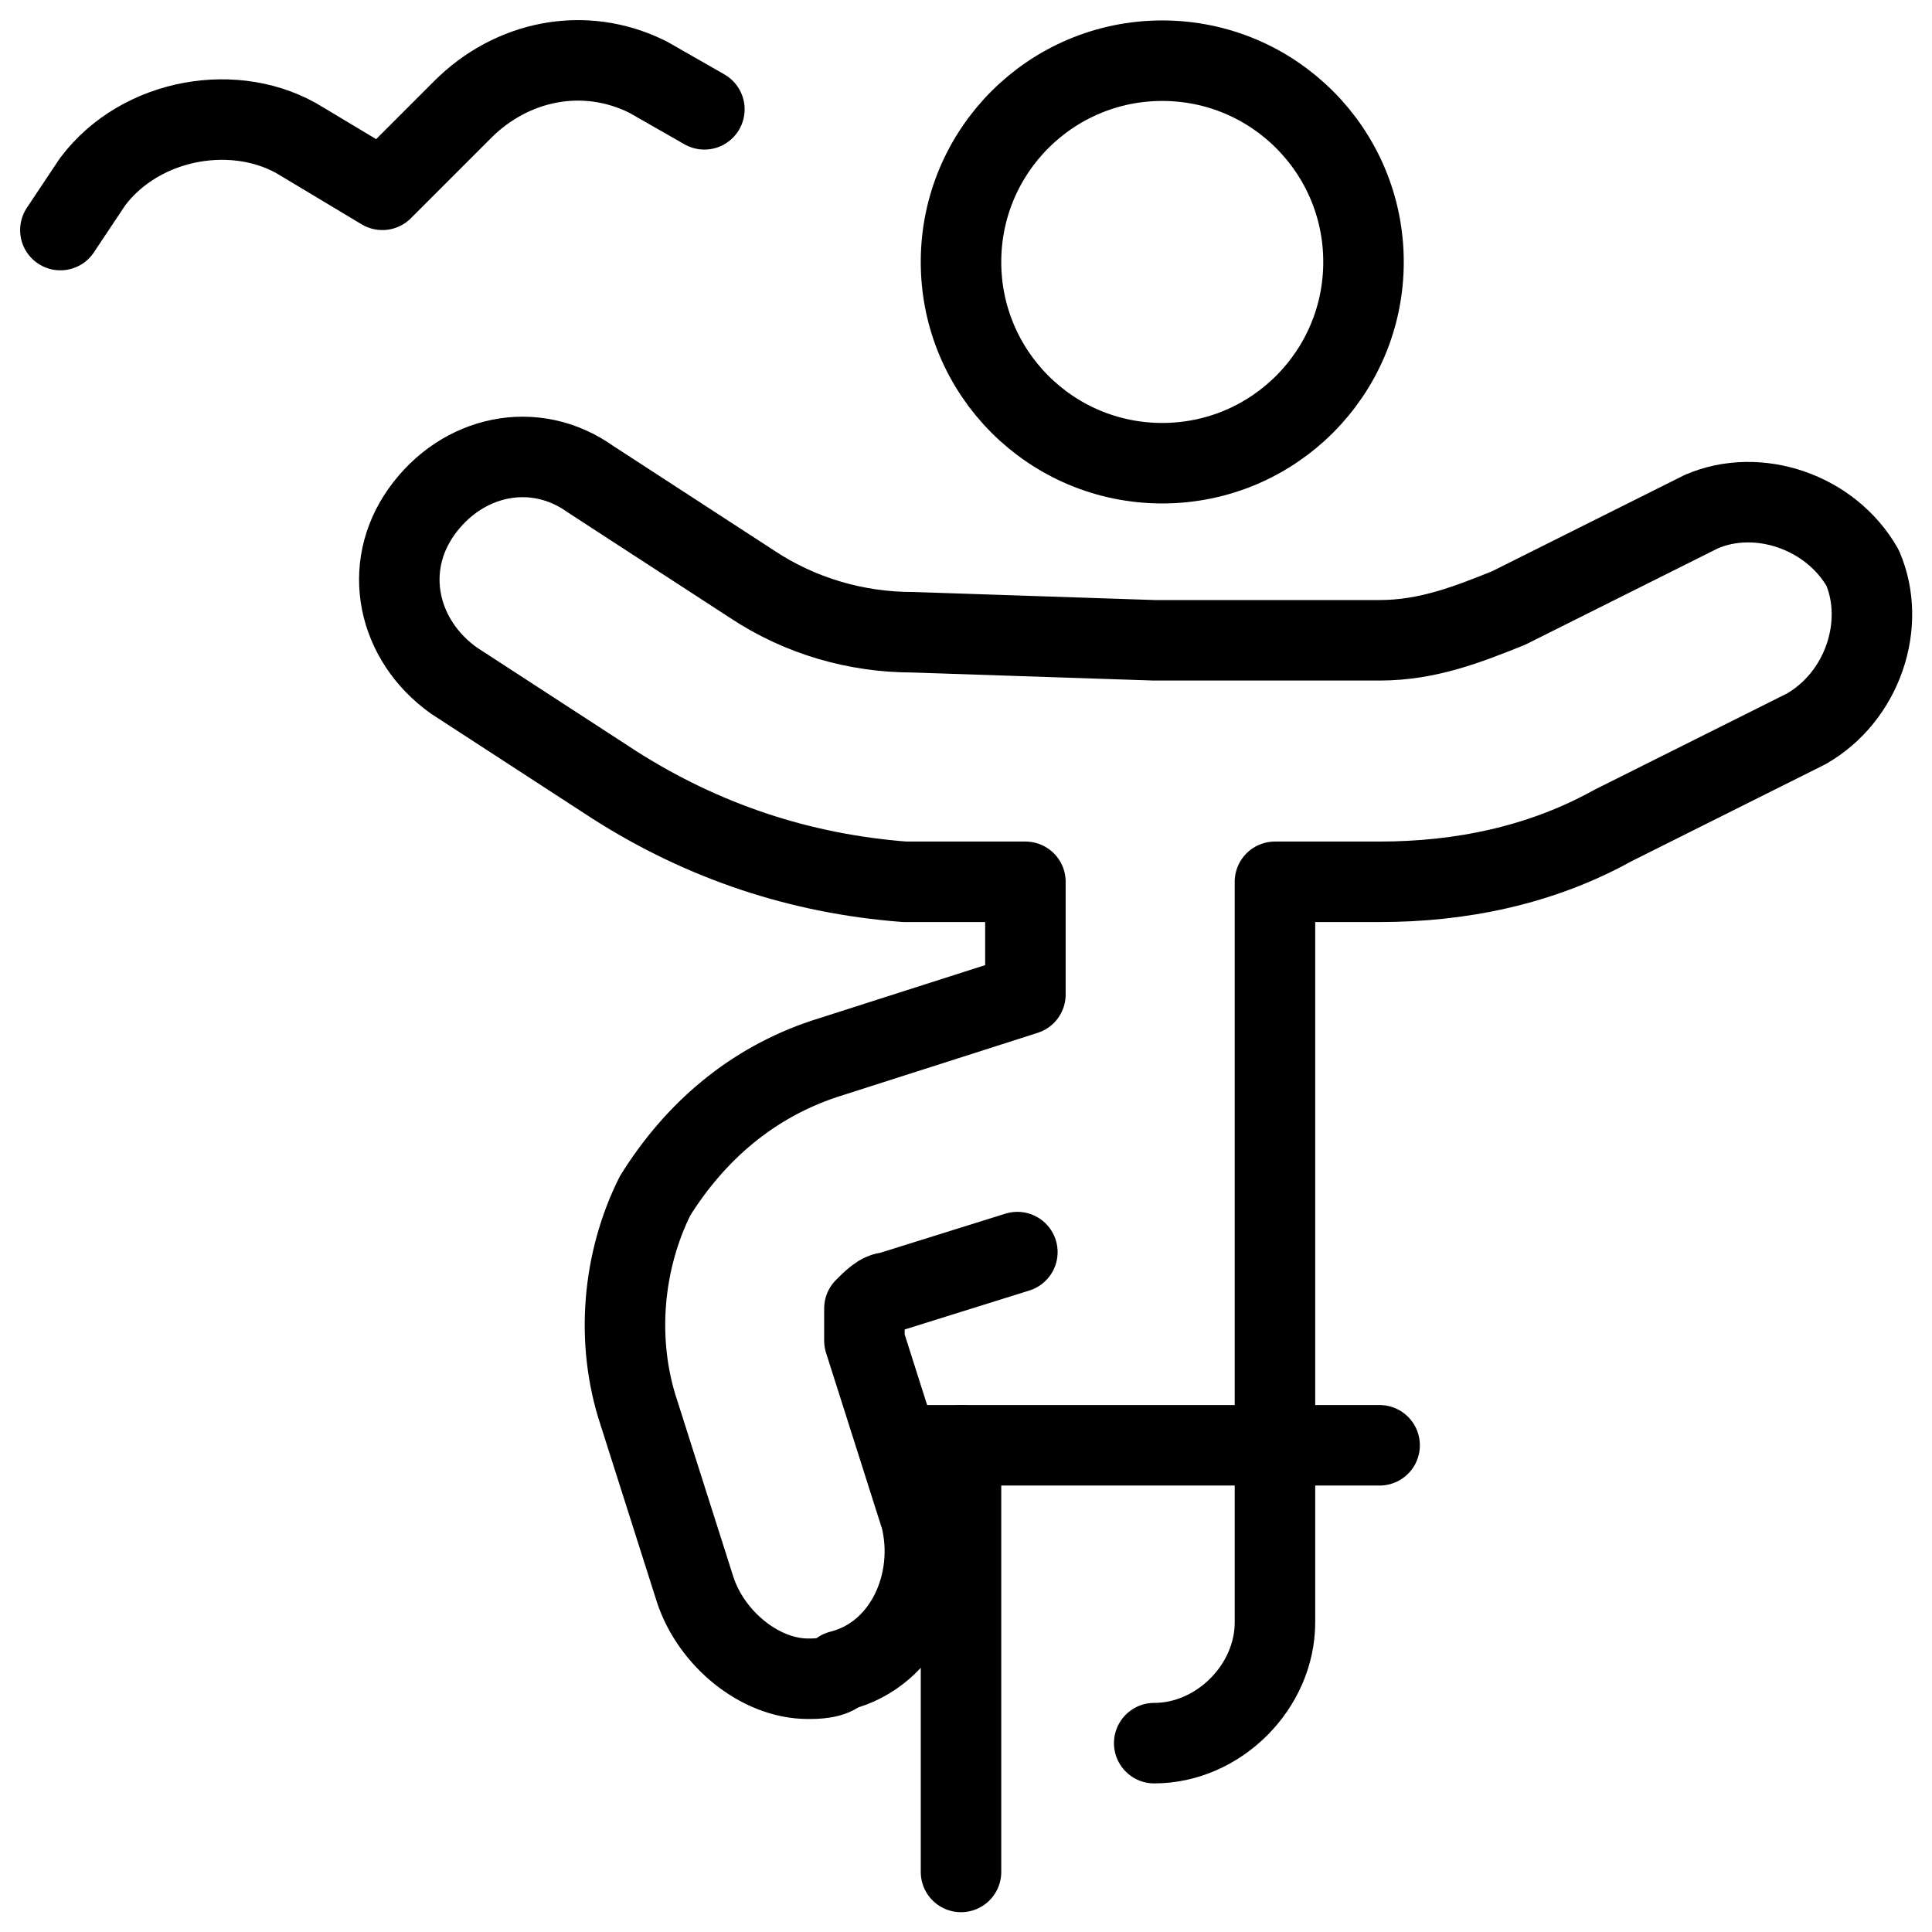 <svg xmlns="http://www.w3.org/2000/svg" fill="none" viewBox="0 0 24 24"><path stroke="#000000" stroke-linecap="round" stroke-linejoin="round" stroke-miterlimit="10" d="M14.438 5.754c1.381 0 2.5 -1.119 2.5 -2.5s-1.119 -2.5 -2.5 -2.5c-1.381 0 -2.5 1.119 -2.5 2.5 0 1.381 1.119 2.5 2.5 2.5Z" stroke-width="1"></path><path stroke="#000000" stroke-linecap="round" stroke-linejoin="round" stroke-miterlimit="10" d="M14.338 21.654c0.8 0 1.5 -0.7 1.5 -1.5v-9.2h1.3c1 0 2 -0.2 2.9 -0.7l2.4 -1.2c0.7 -0.4 1 -1.3 0.7 -2 -0.4 -0.7 -1.3 -1 -2 -0.7l-2.4 1.2c-0.5 0.2 -1 0.4 -1.6 0.4h-2.8l-3 -0.1c-0.7 0 -1.4 -0.2 -2 -0.6l-2 -1.3c-0.7 -0.5 -1.6 -0.3 -2.1 0.4s-0.3 1.6 0.4 2.1l2 1.3c1.1 0.7 2.3 1.1 3.6 1.2h1.5v1.4l-2.5 0.8c-0.9 0.3 -1.6 0.9 -2.1 1.7 -0.4 0.8 -0.5 1.8 -0.2 2.7l0.7 2.2c0.2 0.6 0.8 1.1 1.4 1.1 0.1 0 0.3 -0 0.4 -0.1 0.8 -0.2 1.2 -1.1 1 -1.9l-0.7 -2.2 0 -0.4c0.1 -0.1 0.2 -0.2 0.3 -0.2l1.6 -0.5" stroke-width="1"></path><path stroke="#000000" stroke-linecap="round" stroke-linejoin="round" stroke-miterlimit="10" d="M11.238 17.954h5.9" stroke-width="1"></path><path stroke="#000000" stroke-linecap="round" stroke-linejoin="round" stroke-miterlimit="10" d="M11.938 17.954v5.3" stroke-width="1"></path><path stroke="#000000" stroke-linecap="round" stroke-linejoin="round" stroke-miterlimit="10" d="m0.75 2.858 0.4 -0.6c0.6 -0.8 1.8 -1 2.6 -0.5l1 0.6 1 -1c0.6 -0.6 1.5 -0.8 2.3 -0.4l0.7 0.4" stroke-width="1"></path></svg>